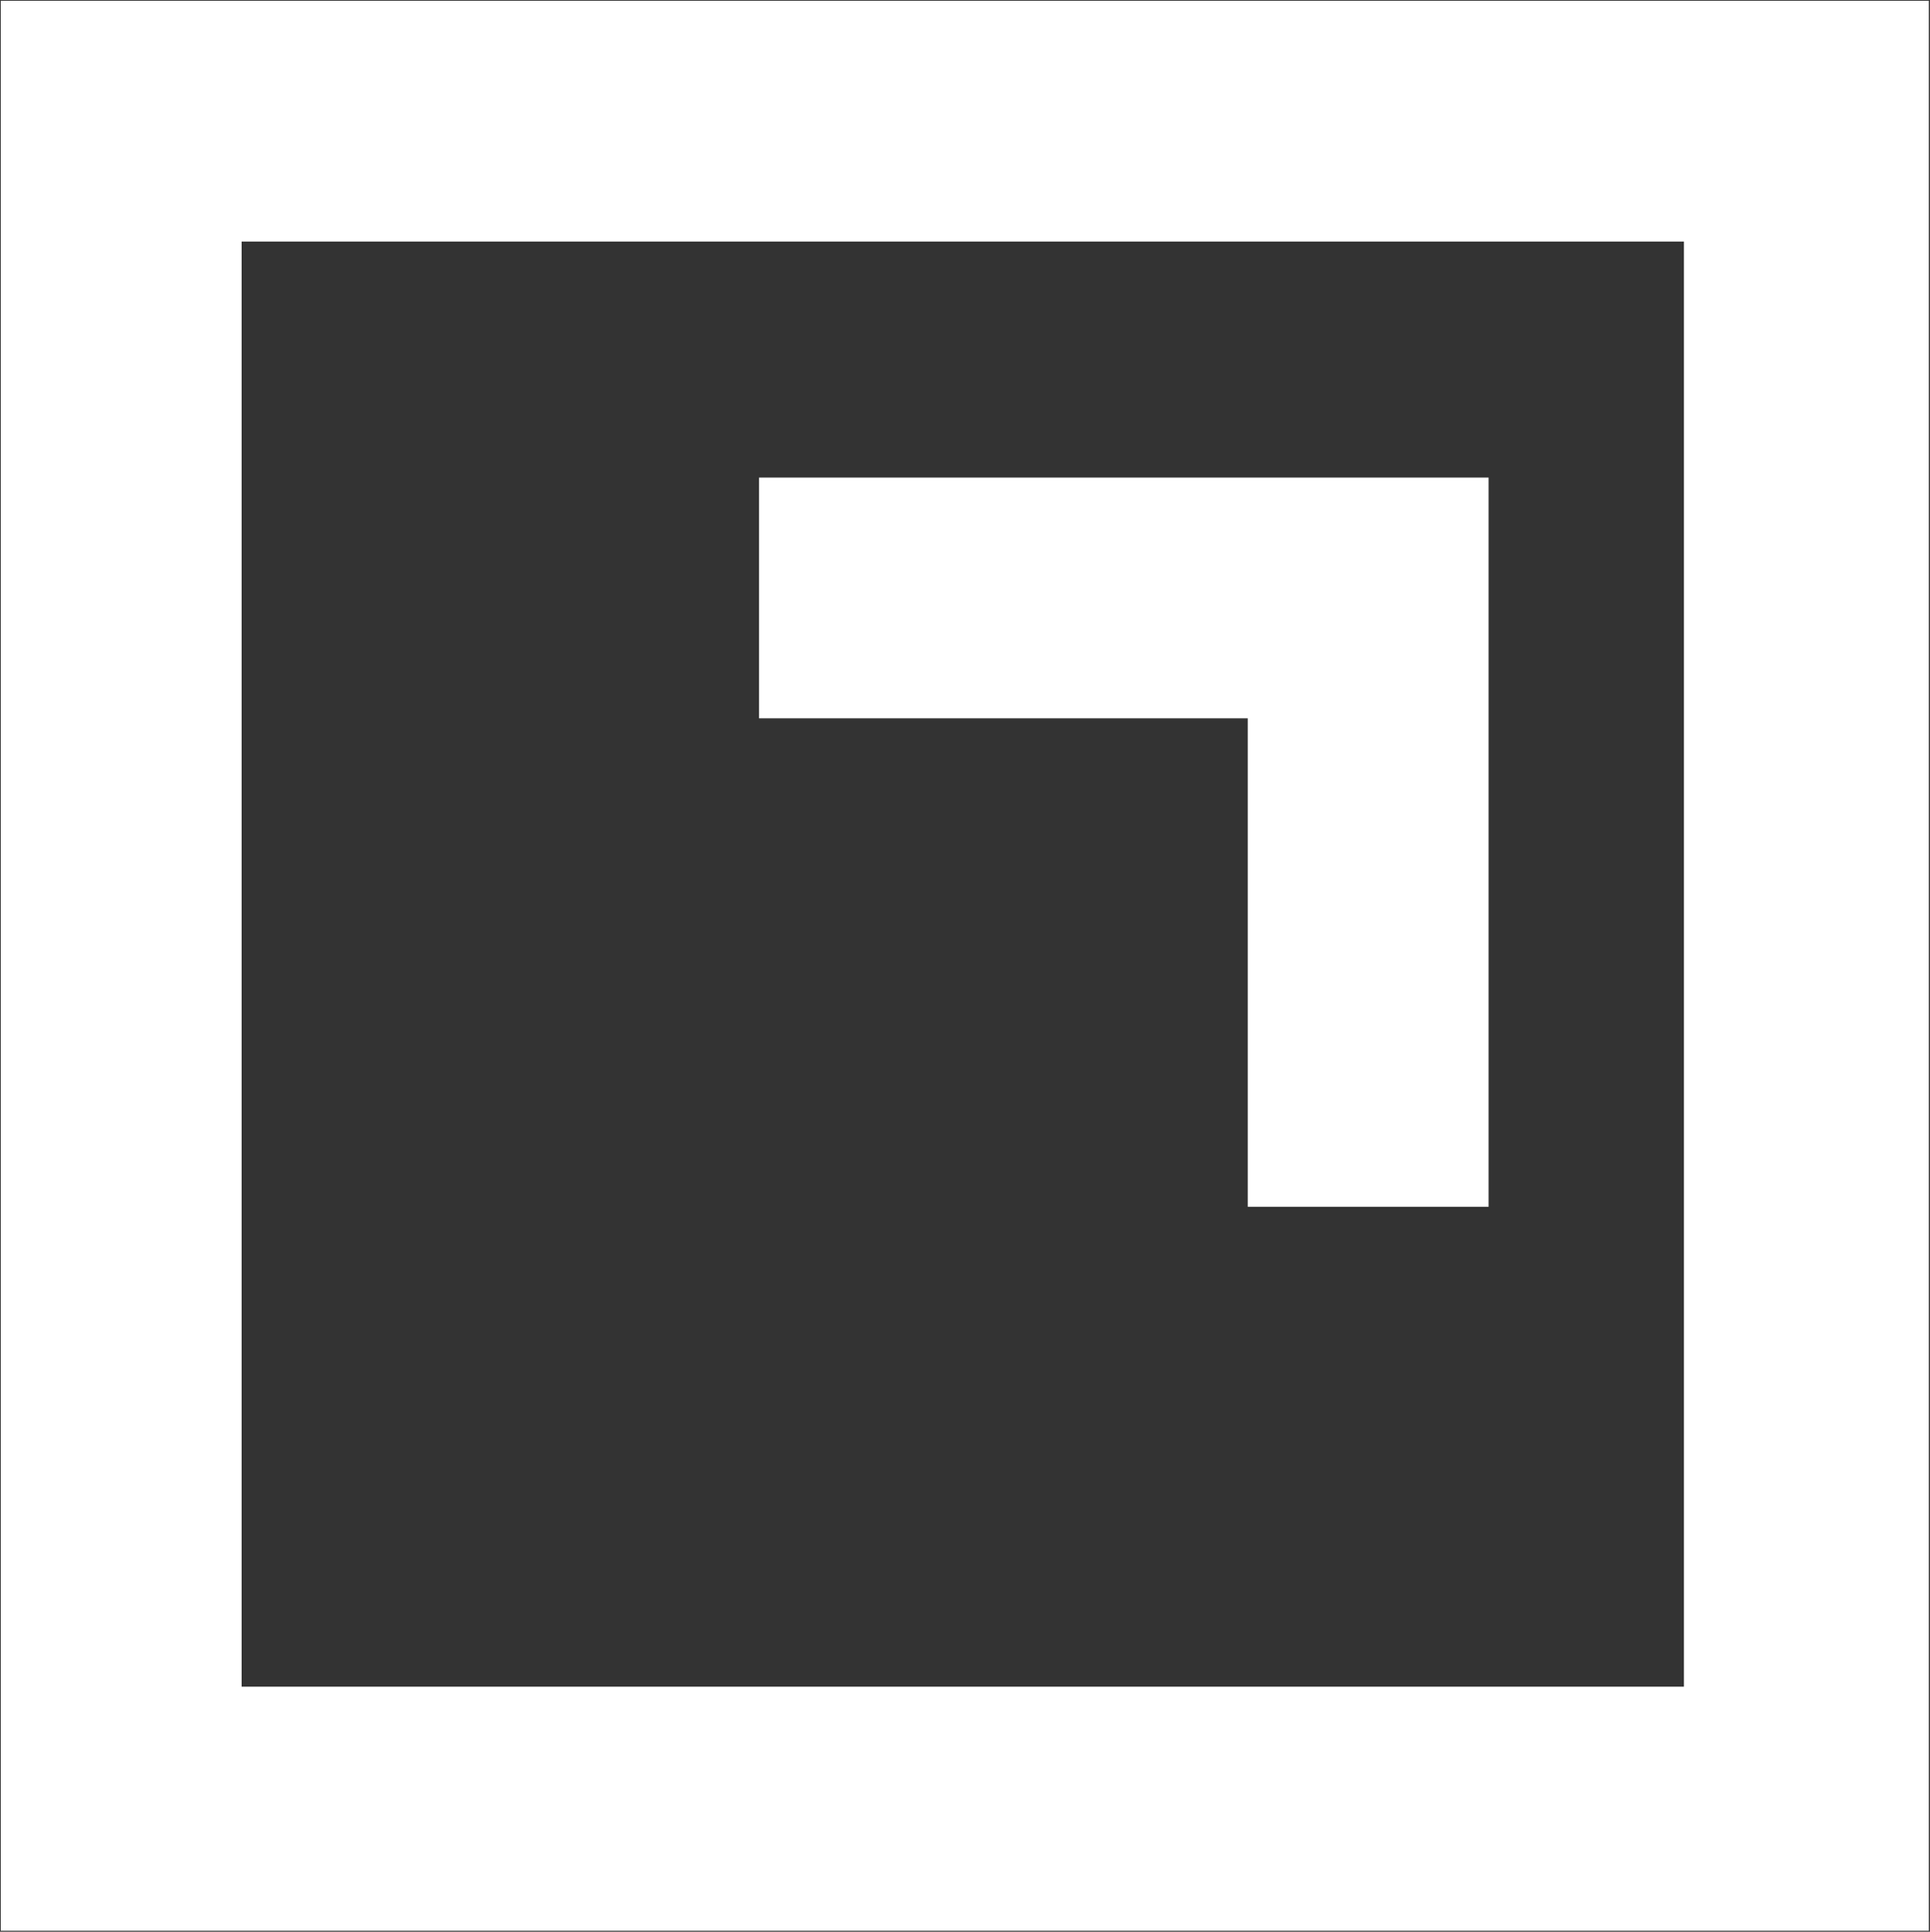 <svg version="1.2" xmlns="http://www.w3.org/2000/svg" viewBox="0 0 1477 1478" width="1477" height="1478">
	<rect x="0" y="0" width="1477" height="1478" fill="#333333" stroke="none"/>
	<title>6090</title>
	<style>
		.s0 { fill: #ffffff } 
	</style>
	<path id="Path 9" fill-rule="evenodd" class="s0" d="m0.6 0.6h1475.5v1476.6h-1475.5zm184.3 1289.9h1103.8v-1105.7h-1103.8zm954.3-925.1v557.9h-184.3v-373.7h-374v-184.2z"/>
</svg>